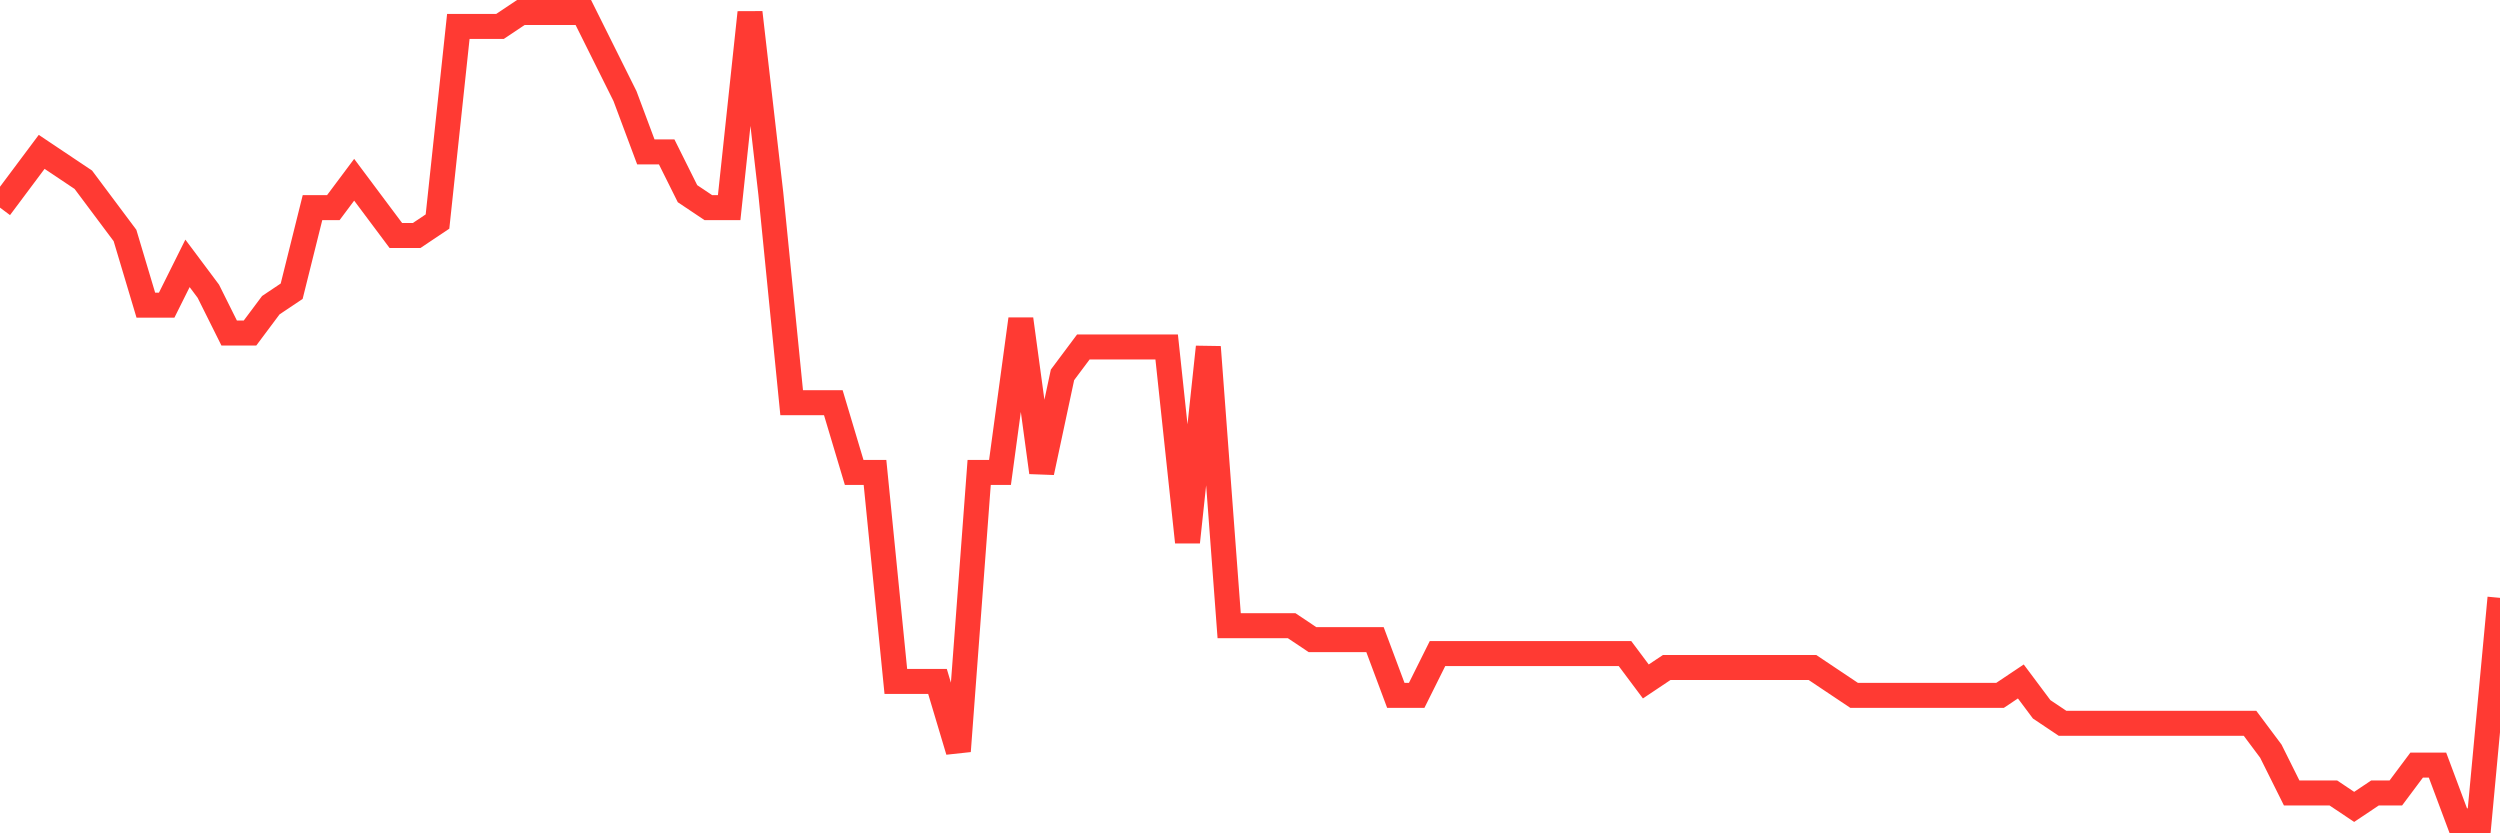 <svg
  xmlns="http://www.w3.org/2000/svg"
  xmlns:xlink="http://www.w3.org/1999/xlink"
  width="120"
  height="40"
  viewBox="0 0 120 40"
  preserveAspectRatio="none"
>
  <polyline
    points="0,9.966 1,8.628 2,7.29 3,7.959 4,8.628 5,9.966 6,11.303 7,14.648 8,14.648 9,12.641 10,13.979 11,15.986 12,15.986 13,14.648 14,13.979 15,9.966 16,9.966 17,8.628 18,9.966 19,11.303 20,11.303 21,10.634 22,1.269 23,1.269 24,1.269 25,0.6 26,0.6 27,0.6 28,0.6 29,2.607 30,4.614 31,7.29 32,7.29 33,9.297 34,9.966 35,9.966 36,0.6 37,9.297 38,19.331 39,19.331 40,19.331 41,22.676 42,22.676 43,32.71 44,32.71 45,32.71 46,36.055 47,22.676 48,22.676 49,15.317 50,22.676 51,17.993 52,16.655 53,16.655 54,16.655 55,16.655 56,16.655 57,26.021 58,16.655 59,30.034 60,30.034 61,30.034 62,30.034 63,30.703 64,30.703 65,30.703 66,30.703 67,33.379 68,33.379 69,31.372 70,31.372 71,31.372 72,31.372 73,31.372 74,31.372 75,31.372 76,31.372 77,31.372 78,31.372 79,32.71 80,32.041 81,32.041 82,32.041 83,32.041 84,32.041 85,32.041 86,32.041 87,32.041 88,32.71 89,33.379 90,33.379 91,33.379 92,33.379 93,33.379 94,33.379 95,33.379 96,33.379 97,32.71 98,34.048 99,34.717 100,34.717 101,34.717 102,34.717 103,34.717 104,34.717 105,34.717 106,34.717 107,34.717 108,34.717 109,36.055 110,38.062 111,38.062 112,38.062 113,38.731 114,38.062 115,38.062 116,36.724 117,36.724 118,39.4 119,39.4 120,28.697"
    fill="none"
    stroke="#ff3a33"
    stroke-width="1.2"
  >
  </polyline>
</svg>